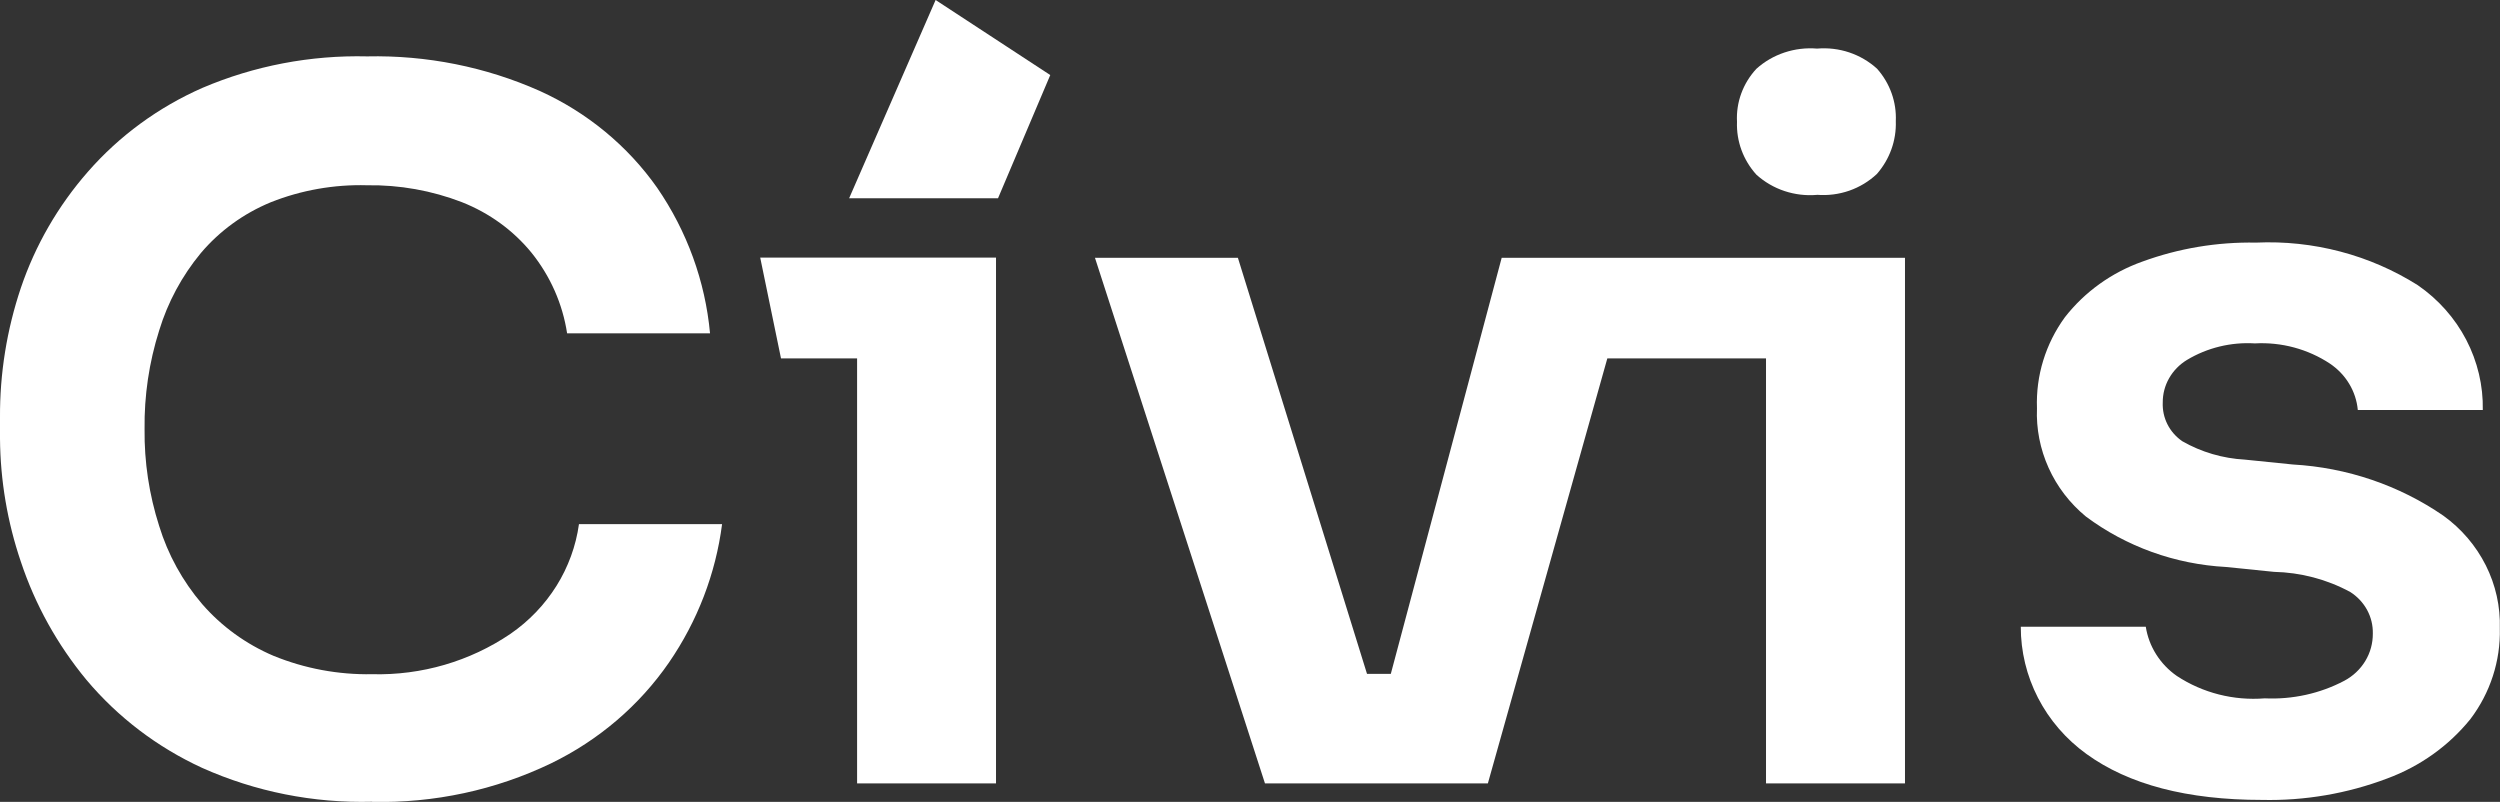 <?xml version="1.0" encoding="UTF-8"?>
<svg id="Layer_2" data-name="Layer 2" xmlns="http://www.w3.org/2000/svg" viewBox="0 0 411.04 131.84">
  <rect x="0" y="0" width="411.04" height="131.84" fill="#333333" stroke="none"/>
  <defs>
    <style>
      .cls-1 {
        fill: #fff;
        stroke-width: 0px;
      }
    </style>
  </defs>
  <g id="Layer_1-2" data-name="Layer 1">
    <g>
      <path class="cls-1" d="M61.18,131.82c-9.64.25-19.2-1.65-27.95-5.57-7.37-3.39-13.86-8.33-19.01-14.46-4.79-5.79-8.44-12.37-10.79-19.43C1.21,85.83.06,79,0,72.13v-3.48c-.04-7.24,1.12-14.44,3.43-21.32,2.37-7,6.11-13.48,11.03-19.1,5.15-5.89,11.58-10.6,18.84-13.79,8.52-3.63,17.76-5.39,27.06-5.17,9.78-.21,19.47,1.72,28.36,5.67,7.8,3.53,14.47,9.03,19.32,15.92,4.92,7.15,7.91,15.38,8.7,23.94h-23.5c-.74-4.84-2.76-9.41-5.86-13.26-3-3.67-6.93-6.52-11.41-8.29-4.96-1.92-10.27-2.87-15.62-2.79-5.42-.15-10.81.8-15.82,2.79-4.48,1.85-8.42,4.71-11.51,8.36-3.12,3.77-5.44,8.1-6.85,12.73-1.66,5.25-2.47,10.72-2.4,16.22-.06,5.39.75,10.76,2.4,15.92,1.44,4.69,3.84,9.06,7.06,12.83,3.19,3.67,7.21,6.59,11.75,8.52,5.12,2.09,10.64,3.12,16.2,3.02,8.12.21,16.09-2.12,22.74-6.63,3.05-2.1,5.63-4.79,7.57-7.89,1.94-3.1,3.2-6.56,3.7-10.15h23.53c-1.05,8.14-4.04,15.93-8.73,22.75-4.87,7.06-11.55,12.77-19.39,16.58-9.13,4.39-19.23,6.56-29.42,6.33h0Z"/>
      <polygon class="cls-1" points="124.99 42.35 128.41 58.93 140.92 58.93 140.92 128.8 163.76 128.8 163.76 58.93 163.76 42.39 163.76 42.35 124.99 42.35"/>
      <path class="cls-1" d="M298.75,32.04c-1.81.16-3.63-.06-5.35-.63-1.72-.57-3.29-1.49-4.62-2.69-2.17-2.4-3.31-5.5-3.19-8.69-.17-3.2.98-6.34,3.19-8.72,1.33-1.2,2.91-2.11,4.62-2.68,1.72-.57,3.54-.79,5.35-.64,1.79-.15,3.6.06,5.3.63,1.7.57,3.26,1.49,4.57,2.68,2.12,2.39,3.22,5.47,3.08,8.62.11,3.17-1,6.27-3.12,8.69-1.29,1.21-2.84,2.15-4.53,2.74-1.7.59-3.5.82-5.3.68h0Z"/>
      <polygon class="cls-1" points="313.21 42.39 313.21 42.39 290.36 42.39 268.92 42.39 264.16 42.39 246.9 42.39 228.67 110.8 224.76 110.8 203.53 42.39 180.03 42.39 207.98 128.8 214.83 128.8 223.88 128.8 230.35 128.8 238.81 128.8 244.63 128.8 264.27 58.93 290.36 58.93 290.36 128.8 313.21 128.8 313.21 58.93 313.21 58.93 313.21 42.39"/>
      <path class="cls-1" d="M371.92,131.52c-12.31,0-21.93-2.52-28.88-7.56-3.36-2.43-6.09-5.59-7.96-9.22-1.87-3.63-2.84-7.64-2.83-11.7h20.55c.25,1.61.83,3.16,1.71,4.55.88,1.39,2.03,2.6,3.4,3.55,4.24,2.79,9.34,4.09,14.45,3.68,4.55.21,9.08-.78,13.08-2.89,1.43-.76,2.63-1.89,3.45-3.25.83-1.37,1.25-2.92,1.24-4.51.03-1.35-.29-2.68-.94-3.88-.65-1.19-1.6-2.21-2.76-2.95-3.85-2.09-8.16-3.22-12.57-3.32l-7.88-.8c-8.36-.45-16.38-3.34-23.02-8.29-2.65-2.18-4.75-4.92-6.14-8.01-1.39-3.08-2.05-6.44-1.91-9.8-.2-5.34,1.41-10.59,4.59-14.96,3.25-4.17,7.68-7.35,12.74-9.15,5.96-2.18,12.3-3.24,18.67-3.12,9.41-.43,18.72,2.02,26.61,7,3.37,2.32,6.11,5.41,7.97,8.98,1.86,3.58,2.8,7.54,2.72,11.54h-20.55c-.14-1.52-.62-2.99-1.42-4.31-.79-1.32-1.88-2.45-3.17-3.32-3.62-2.39-7.96-3.56-12.33-3.32-3.92-.24-7.83.71-11.17,2.72-1.22.74-2.23,1.77-2.93,3-.7,1.22-1.06,2.6-1.05,4-.05,1.24.21,2.47.77,3.58s1.4,2.07,2.45,2.79c3.13,1.79,6.65,2.82,10.28,3.02l7.88.8c8.91.5,17.49,3.42,24.76,8.42,2.97,2.14,5.36,4.95,6.98,8.17,1.62,3.23,2.41,6.78,2.3,10.37.13,5.34-1.57,10.58-4.83,14.89-3.56,4.41-8.3,7.79-13.7,9.78-6.55,2.48-13.55,3.68-20.59,3.52h0Z"/>
      <polygon class="cls-1" points="164.09 32.6 139.61 32.6 153.83 0 172.68 12.34 164.09 32.6"/>
    </g>
  </g>
</svg>